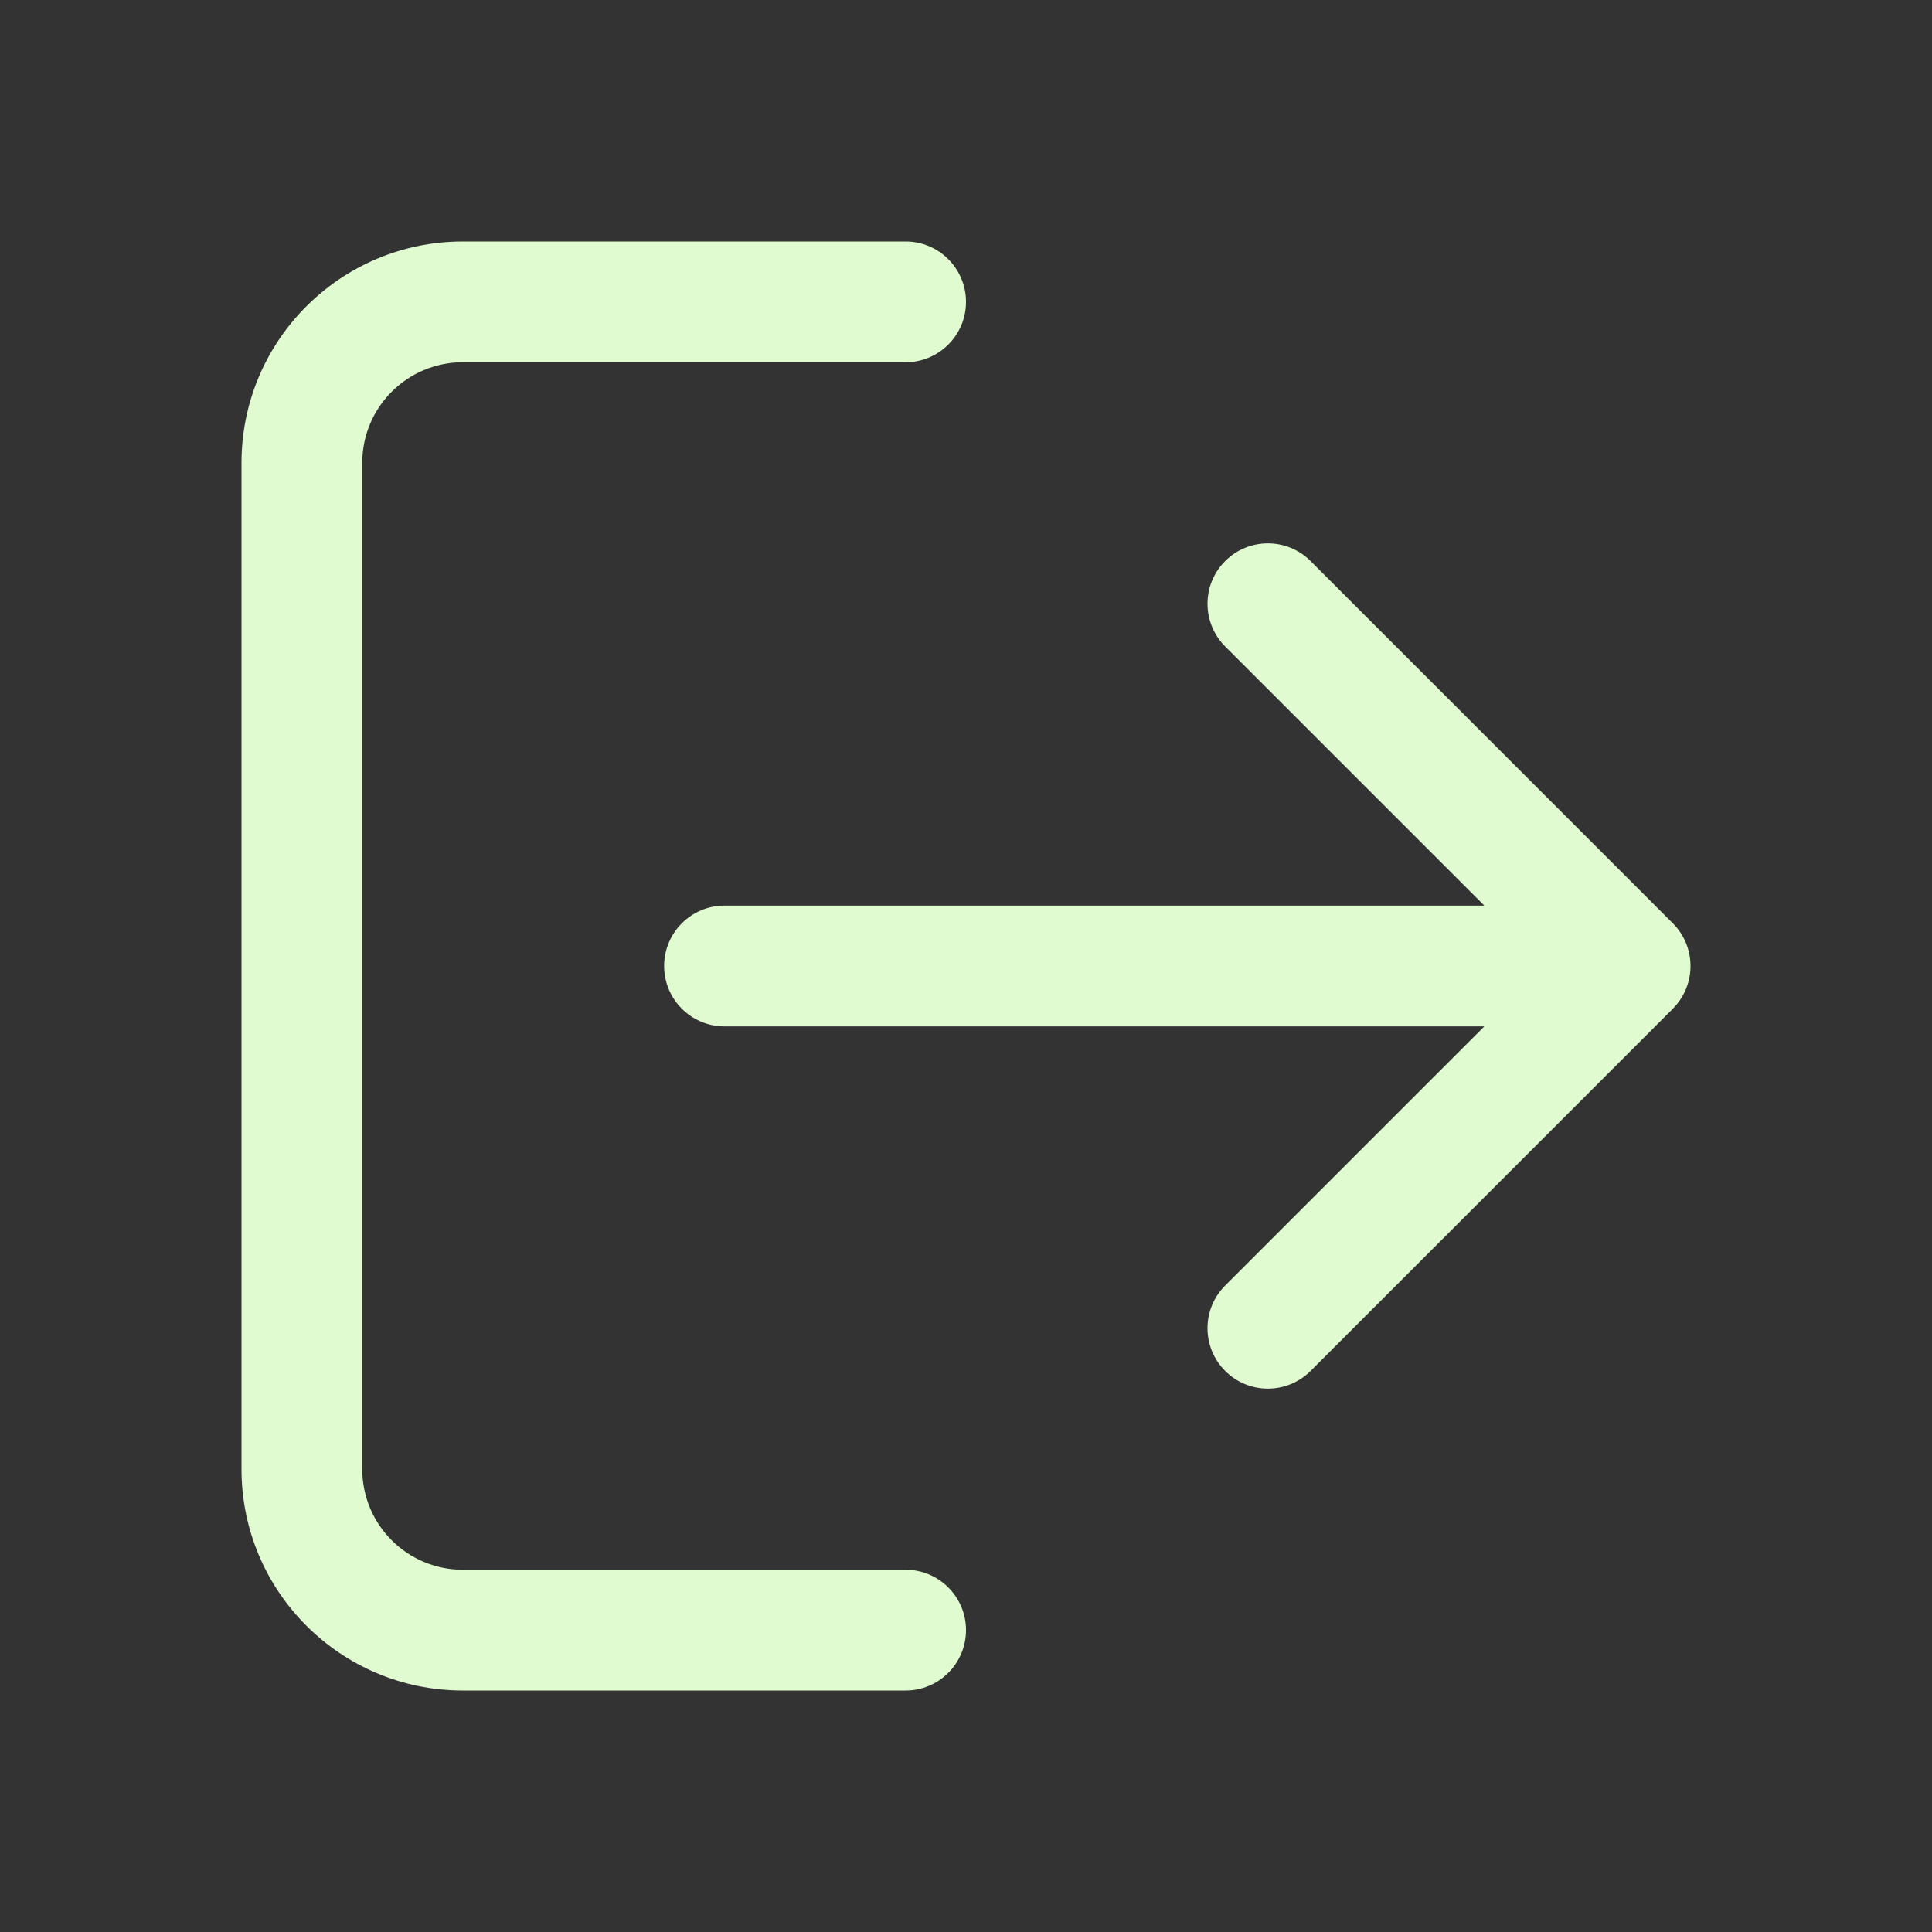 <svg xmlns="http://www.w3.org/2000/svg" width="20" height="20" viewBox="0 0 20 20" fill="none">
<rect x="0" y="0" width="20" height="20" fill="#333333" stroke="none"/>
<path fill-rule="evenodd" clip-rule="evenodd" d="M4.792 3.75C4.216 3.75 3.75 4.216 3.75 4.792V15.208C3.75 15.784 4.216 16.25 4.792 16.25H9.375C9.72 16.25 10 16.53 10 16.875C10 17.22 9.72 17.5 9.375 17.5H4.792C3.526 17.5 2.5 16.474 2.5 15.208V4.792C2.5 3.526 3.526 2.5 4.792 2.5H9.375C9.72 2.5 10 2.78 10 3.125C10 3.47 9.72 3.75 9.375 3.75H4.792ZM12.683 5.808C12.927 5.564 13.323 5.564 13.567 5.808L17.317 9.558C17.561 9.802 17.561 10.198 17.317 10.442L13.567 14.192C13.323 14.436 12.927 14.436 12.683 14.192C12.439 13.948 12.439 13.552 12.683 13.308L15.366 10.625H7.5C7.155 10.625 6.875 10.345 6.875 10C6.875 9.655 7.155 9.375 7.5 9.375H15.366L12.683 6.692C12.439 6.448 12.439 6.052 12.683 5.808Z" fill="#E1FBD0"><script xmlns=""/></path>
</svg>